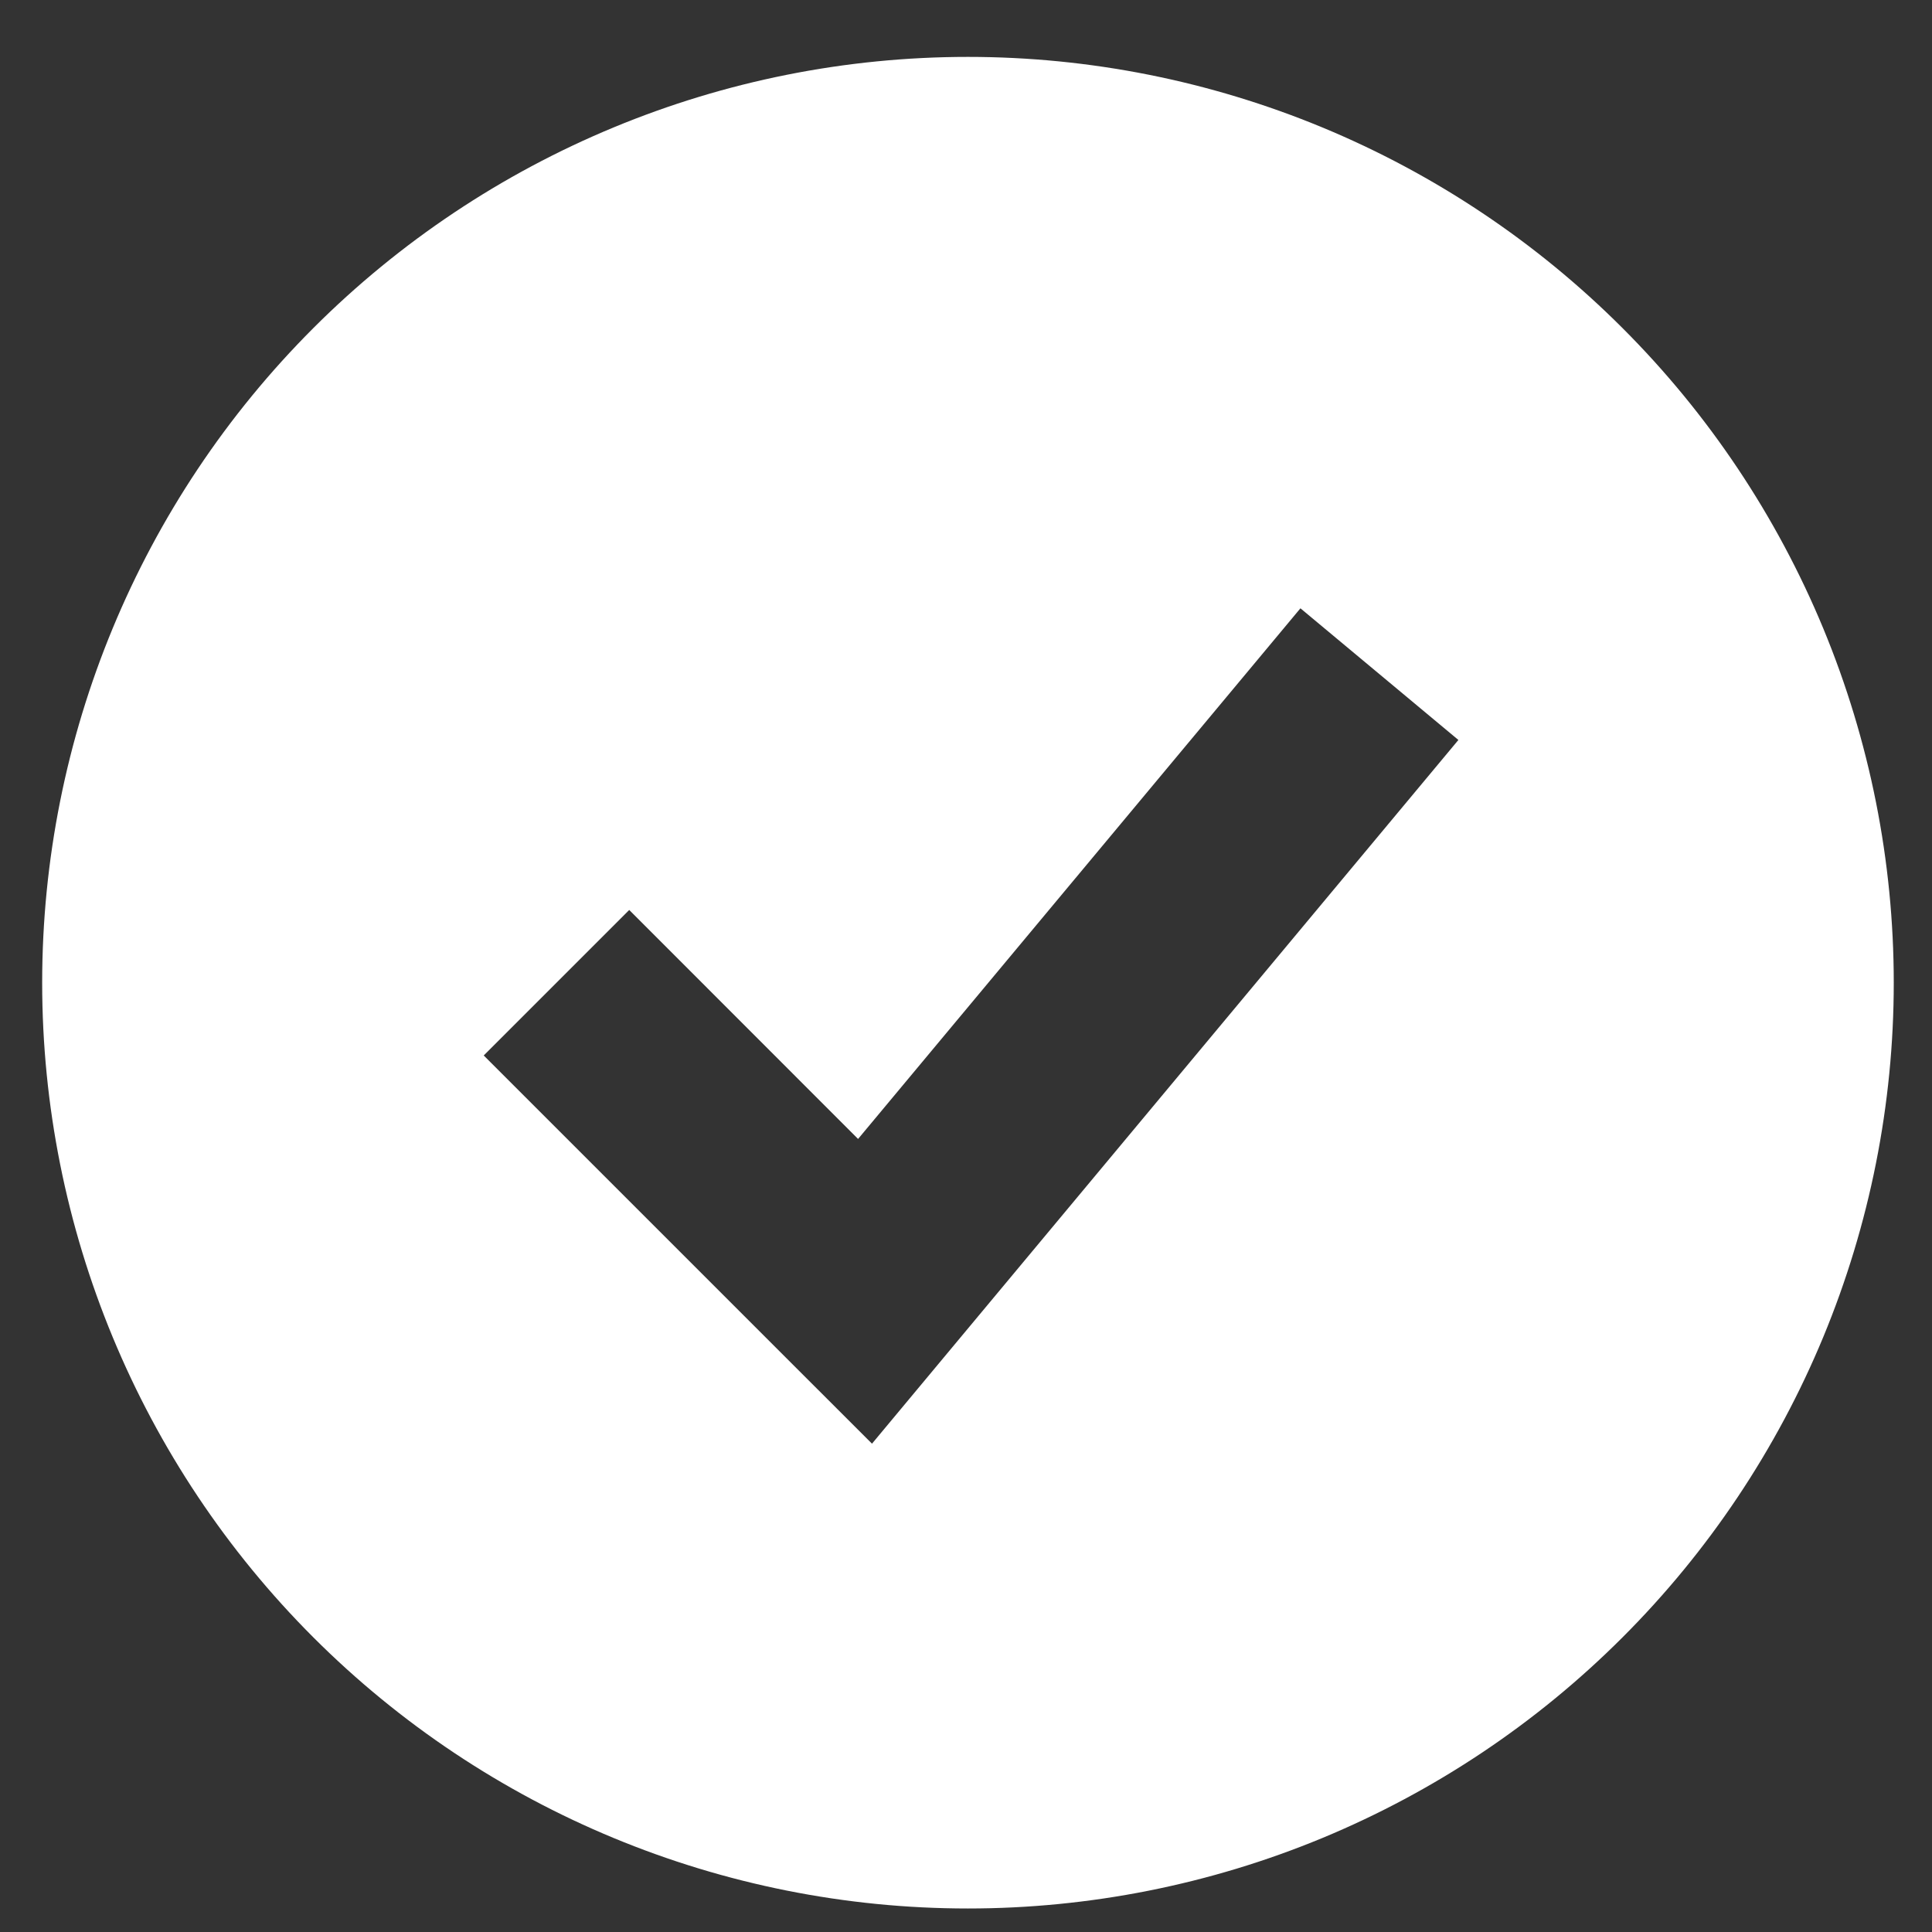 <svg width="29" height="29" viewBox="0 0 29 29" fill="none" xmlns="http://www.w3.org/2000/svg">
<rect x="0" y="0" width="29" height="29" fill="#333333" stroke="none"/>
<path fill-rule="evenodd" clip-rule="evenodd" d="M14.529 28.647C16.354 28.647 18.161 28.288 19.847 27.59C21.533 26.891 23.065 25.868 24.355 24.577C25.646 23.287 26.669 21.755 27.368 20.069C28.066 18.383 28.426 16.576 28.426 14.751C28.426 12.926 28.066 11.119 27.368 9.433C26.669 7.747 25.646 6.215 24.355 4.925C23.065 3.634 21.533 2.611 19.847 1.912C18.161 1.214 16.354 0.854 14.529 0.854C10.844 0.854 7.309 2.319 4.703 4.925C2.097 7.531 0.633 11.065 0.633 14.751C0.633 18.436 2.097 21.971 4.703 24.577C7.309 27.183 10.844 28.647 14.529 28.647ZM14.171 20.371L21.891 11.107L19.52 9.131L12.88 17.096L9.445 13.659L7.261 15.843L11.893 20.475L13.089 21.67L14.171 20.371Z" fill="white"/>
</svg>
